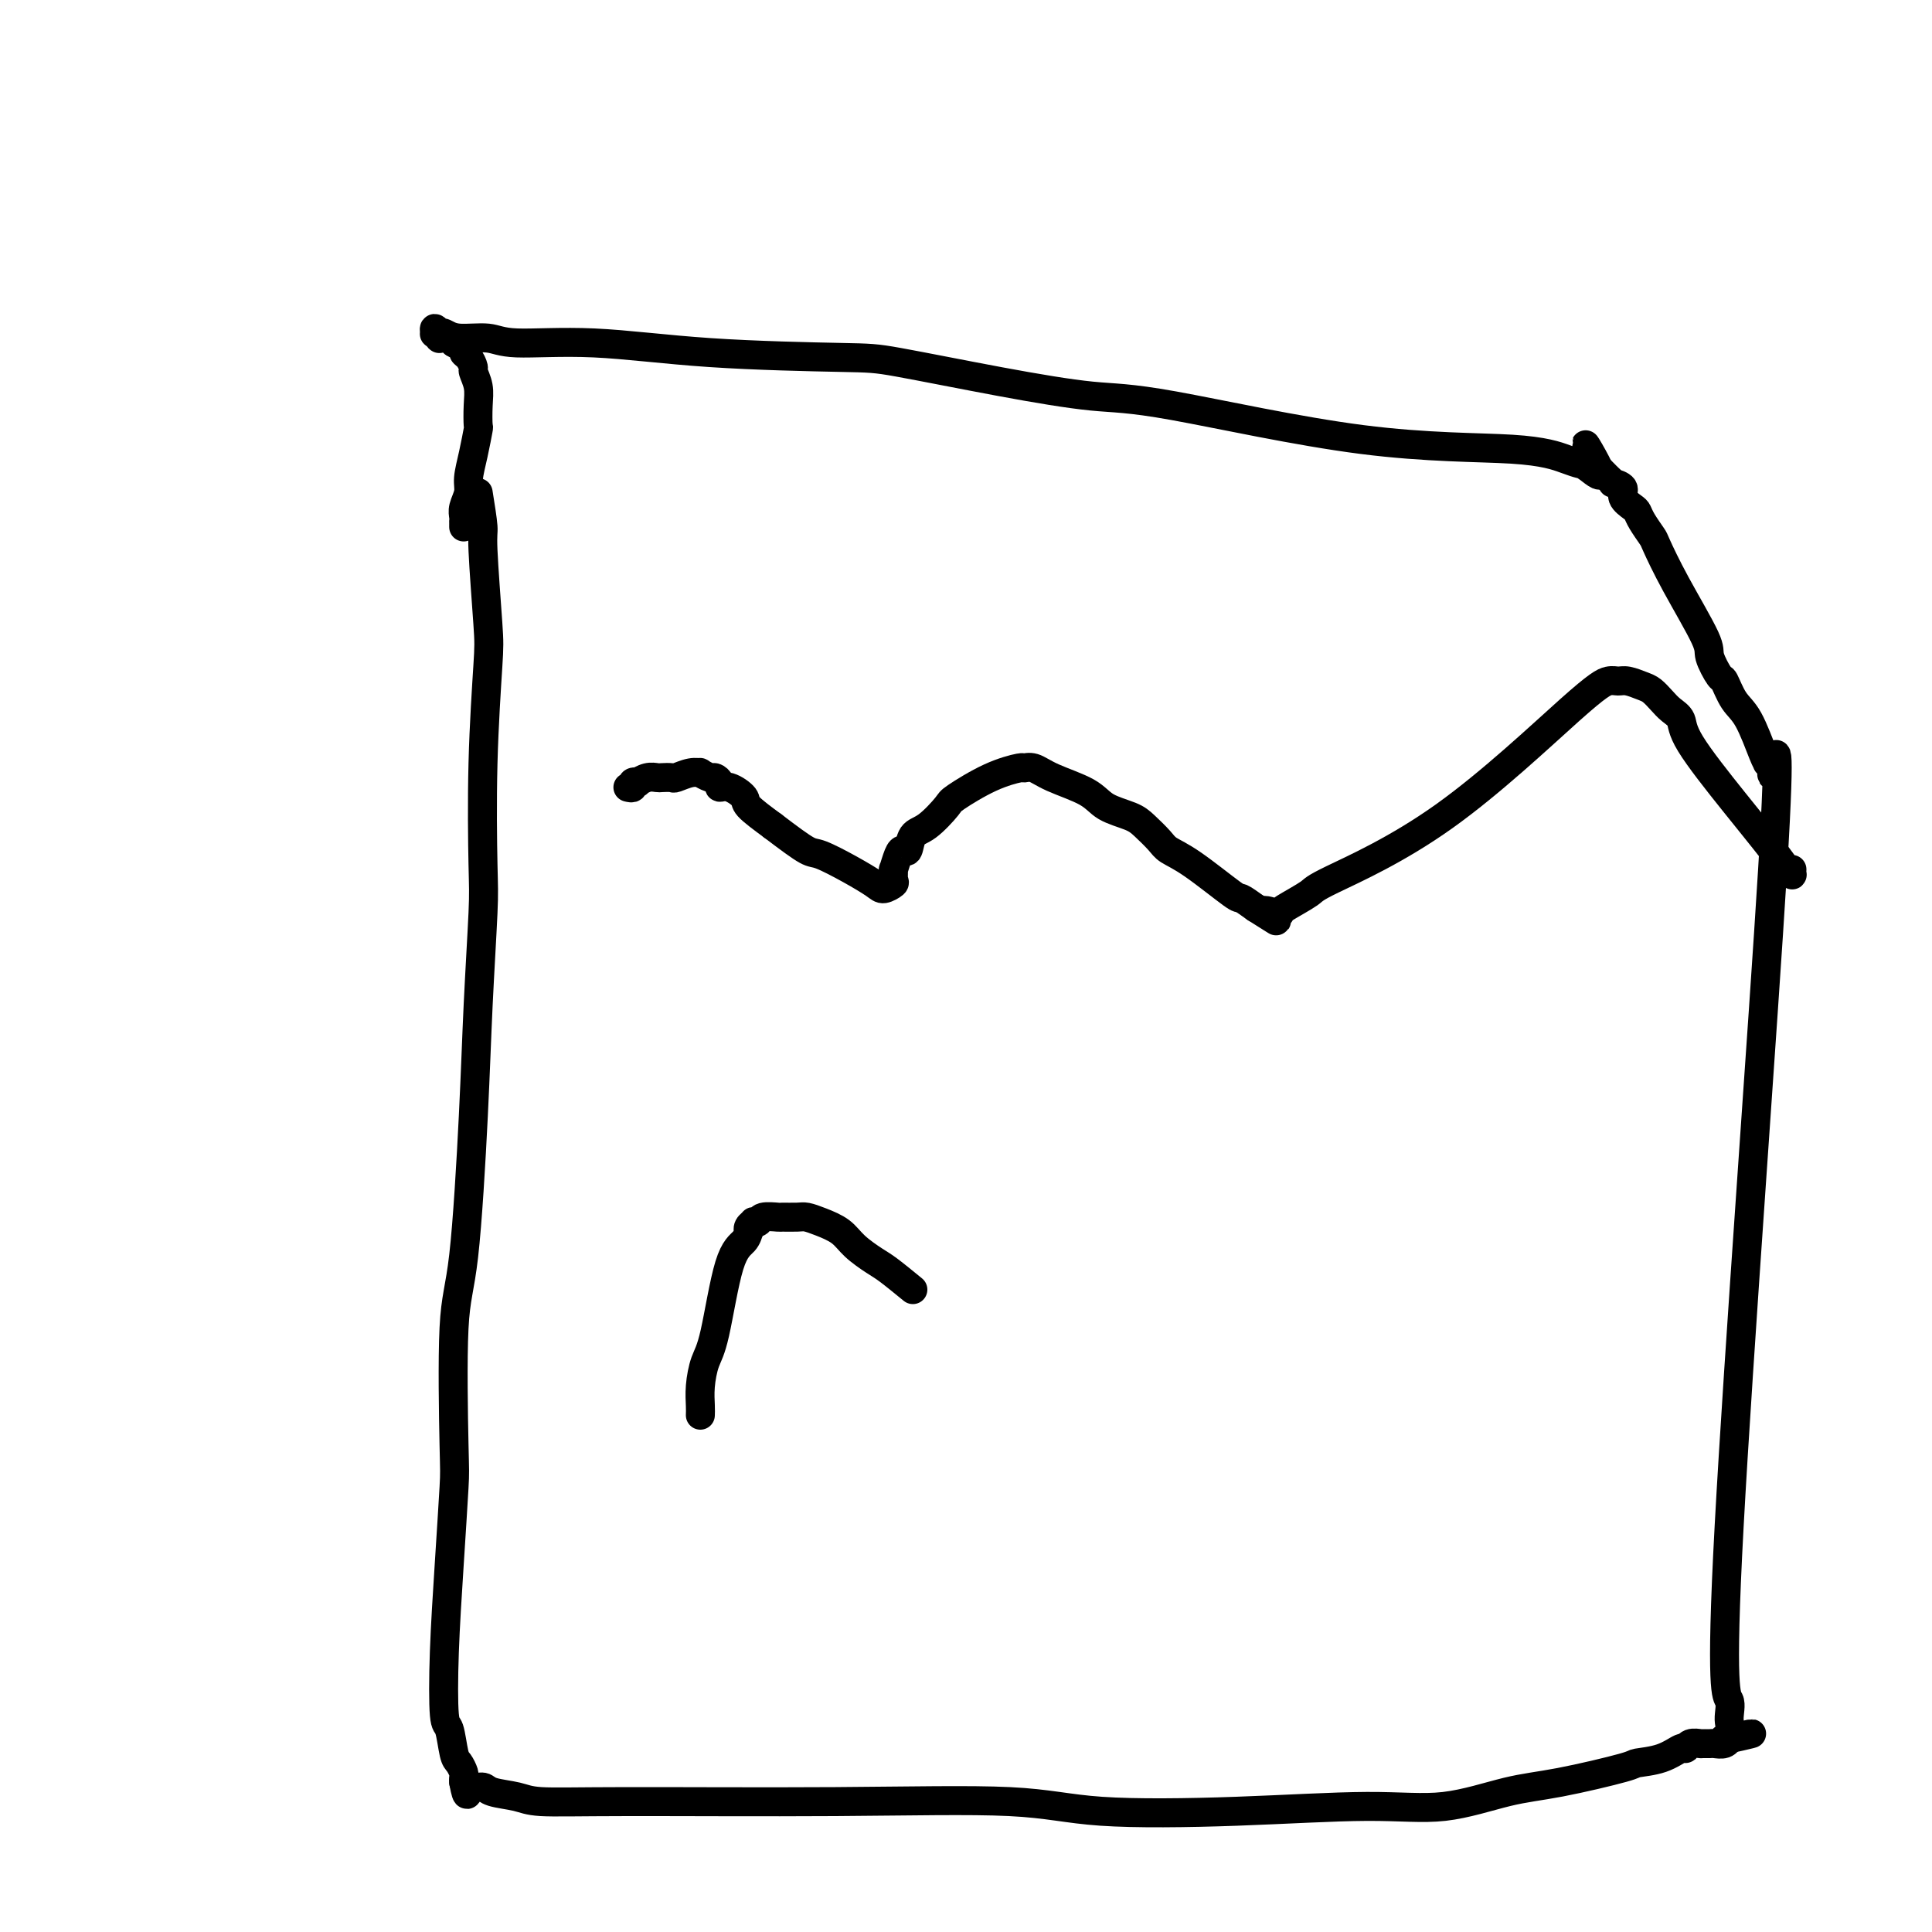 <svg viewBox='0 0 400 400' version='1.1' xmlns='http://www.w3.org/2000/svg' xmlns:xlink='http://www.w3.org/1999/xlink'><g fill='none' stroke='#000000' stroke-width='6' stroke-linecap='round' stroke-linejoin='round'><path d='M99,102c0.451,2.807 0.902,5.613 1,7c0.098,1.387 -0.156,1.354 0,5c0.156,3.646 0.722,10.971 1,15c0.278,4.029 0.267,4.764 0,9c-0.267,4.236 -0.792,11.975 -1,20c-0.208,8.025 -0.100,16.337 0,21c0.100,4.663 0.191,5.677 0,10c-0.191,4.323 -0.664,11.953 -1,19c-0.336,7.047 -0.534,13.509 -1,23c-0.466,9.491 -1.199,22.011 -2,29c-0.801,6.989 -1.668,8.449 -2,15c-0.332,6.551 -0.128,18.194 0,24c0.128,5.806 0.181,5.775 0,9c-0.181,3.225 -0.595,9.704 -1,16c-0.405,6.296 -0.799,12.407 -1,18c-0.201,5.593 -0.208,10.668 0,13c0.208,2.332 0.630,1.920 1,3c0.370,1.080 0.688,3.651 1,5c0.312,1.349 0.620,1.475 1,2c0.380,0.525 0.833,1.449 1,2c0.167,0.551 0.048,0.729 0,1c-0.048,0.271 -0.024,0.636 0,1'/><path d='M96,369c0.813,4.400 0.847,1.900 1,1c0.153,-0.900 0.425,-0.199 1,0c0.575,0.199 1.451,-0.105 2,0c0.549,0.105 0.769,0.617 2,1c1.231,0.383 3.472,0.637 5,1c1.528,0.363 2.342,0.837 5,1c2.658,0.163 7.161,0.017 18,0c10.839,-0.017 28.014,0.096 43,0c14.986,-0.096 27.783,-0.401 36,0c8.217,0.401 11.853,1.509 19,2c7.147,0.491 17.803,0.365 28,0c10.197,-0.365 19.935,-0.970 27,-1c7.065,-0.030 11.458,0.514 16,0c4.542,-0.514 9.232,-2.087 13,-3c3.768,-0.913 6.614,-1.167 11,-2c4.386,-0.833 10.313,-2.247 13,-3c2.687,-0.753 2.133,-0.847 3,-1c0.867,-0.153 3.154,-0.367 5,-1c1.846,-0.633 3.251,-1.686 4,-2c0.749,-0.314 0.841,0.112 1,0c0.159,-0.112 0.386,-0.762 1,-1c0.614,-0.238 1.614,-0.064 2,0c0.386,0.064 0.159,0.017 0,0c-0.159,-0.017 -0.251,-0.005 0,0c0.251,0.005 0.844,0.002 1,0c0.156,-0.002 -0.126,-0.004 0,0c0.126,0.004 0.661,0.015 1,0c0.339,-0.015 0.483,-0.056 1,0c0.517,0.056 1.409,0.207 2,0c0.591,-0.207 0.883,-0.774 1,-1c0.117,-0.226 0.058,-0.113 0,0'/><path d='M358,360c9.125,-2.138 2.436,-0.482 0,0c-2.436,0.482 -0.619,-0.210 0,-1c0.619,-0.790 0.039,-1.680 0,-3c-0.039,-1.320 0.464,-3.072 0,-4c-0.464,-0.928 -1.893,-1.033 0,-36c1.893,-34.967 7.110,-104.795 9,-136c1.890,-31.205 0.454,-23.787 0,-21c-0.454,2.787 0.073,0.942 0,0c-0.073,-0.942 -0.746,-0.980 -1,-1c-0.254,-0.020 -0.088,-0.023 0,0c0.088,0.023 0.097,0.072 0,0c-0.097,-0.072 -0.301,-0.264 -1,-2c-0.699,-1.736 -1.894,-5.014 -3,-7c-1.106,-1.986 -2.123,-2.678 -3,-4c-0.877,-1.322 -1.613,-3.274 -2,-4c-0.387,-0.726 -0.426,-0.226 -1,-1c-0.574,-0.774 -1.683,-2.821 -2,-4c-0.317,-1.179 0.157,-1.488 -1,-4c-1.157,-2.512 -3.945,-7.226 -6,-11c-2.055,-3.774 -3.375,-6.607 -4,-8c-0.625,-1.393 -0.554,-1.346 -1,-2c-0.446,-0.654 -1.410,-2.010 -2,-3c-0.590,-0.990 -0.807,-1.614 -1,-2c-0.193,-0.386 -0.363,-0.533 -1,-1c-0.637,-0.467 -1.743,-1.252 -2,-2c-0.257,-0.748 0.335,-1.457 0,-2c-0.335,-0.543 -1.595,-0.919 -2,-1c-0.405,-0.081 0.046,0.133 0,0c-0.046,-0.133 -0.589,-0.613 -1,-1c-0.411,-0.387 -0.689,-0.682 -1,-1c-0.311,-0.318 -0.656,-0.659 -1,-1'/><path d='M331,97c-5.473,-9.606 -1.157,-2.620 0,0c1.157,2.620 -0.846,0.873 -2,0c-1.154,-0.873 -1.460,-0.872 -2,-1c-0.540,-0.128 -1.313,-0.386 -3,-1c-1.687,-0.614 -4.286,-1.584 -11,-2c-6.714,-0.416 -17.541,-0.280 -31,-2c-13.459,-1.720 -29.548,-5.298 -39,-7c-9.452,-1.702 -12.267,-1.530 -17,-2c-4.733,-0.470 -11.384,-1.584 -19,-3c-7.616,-1.416 -16.197,-3.135 -21,-4c-4.803,-0.865 -5.829,-0.877 -12,-1c-6.171,-0.123 -17.488,-0.358 -27,-1c-9.512,-0.642 -17.221,-1.692 -24,-2c-6.779,-0.308 -12.630,0.127 -16,0c-3.370,-0.127 -4.261,-0.817 -6,-1c-1.739,-0.183 -4.326,0.142 -6,0c-1.674,-0.142 -2.434,-0.752 -3,-1c-0.566,-0.248 -0.937,-0.133 -1,0c-0.063,0.133 0.183,0.285 0,0c-0.183,-0.285 -0.795,-1.005 -1,-1c-0.205,0.005 -0.002,0.737 0,1c0.002,0.263 -0.196,0.056 0,0c0.196,-0.056 0.788,0.038 1,0c0.212,-0.038 0.046,-0.207 0,0c-0.046,0.207 0.029,0.790 0,1c-0.029,0.210 -0.162,0.046 0,0c0.162,-0.046 0.621,0.026 1,0c0.379,-0.026 0.680,-0.150 1,0c0.320,0.150 0.660,0.575 1,1'/><path d='M94,71c0.774,0.483 1.709,0.691 2,1c0.291,0.309 -0.062,0.718 0,1c0.062,0.282 0.538,0.437 1,1c0.462,0.563 0.908,1.535 1,2c0.092,0.465 -0.171,0.422 0,1c0.171,0.578 0.775,1.777 1,3c0.225,1.223 0.070,2.470 0,4c-0.070,1.530 -0.056,3.343 0,4c0.056,0.657 0.155,0.157 0,1c-0.155,0.843 -0.563,3.027 -1,5c-0.437,1.973 -0.902,3.734 -1,5c-0.098,1.266 0.170,2.037 0,3c-0.170,0.963 -0.778,2.118 -1,3c-0.222,0.882 -0.060,1.490 0,2c0.060,0.510 0.016,0.921 0,1c-0.016,0.079 -0.004,-0.175 0,0c0.004,0.175 0.001,0.778 0,1c-0.001,0.222 -0.000,0.063 0,0c0.000,-0.063 0.000,-0.032 0,0'/><path d='M130,163c0.456,0.111 0.913,0.222 1,0c0.087,-0.222 -0.194,-0.778 0,-1c0.194,-0.222 0.863,-0.112 1,0c0.137,0.112 -0.257,0.226 0,0c0.257,-0.226 1.166,-0.792 2,-1c0.834,-0.208 1.591,-0.060 2,0c0.409,0.060 0.468,0.030 1,0c0.532,-0.030 1.538,-0.062 2,0c0.462,0.062 0.379,0.217 1,0c0.621,-0.217 1.945,-0.805 3,-1c1.055,-0.195 1.842,0.003 2,0c0.158,-0.003 -0.313,-0.207 0,0c0.313,0.207 1.409,0.824 2,1c0.591,0.176 0.677,-0.090 1,0c0.323,0.090 0.881,0.536 1,1c0.119,0.464 -0.203,0.945 0,1c0.203,0.055 0.931,-0.315 2,0c1.069,0.315 2.480,1.316 3,2c0.520,0.684 0.149,1.053 1,2c0.851,0.947 2.926,2.474 5,4'/><path d='M160,171c3.492,2.656 5.722,4.296 7,5c1.278,0.704 1.604,0.473 3,1c1.396,0.527 3.863,1.814 6,3c2.137,1.186 3.946,2.271 5,3c1.054,0.729 1.353,1.102 2,1c0.647,-0.102 1.640,-0.678 2,-1c0.360,-0.322 0.085,-0.388 0,-1c-0.085,-0.612 0.019,-1.769 0,-2c-0.019,-0.231 -0.161,0.464 0,0c0.161,-0.464 0.625,-2.086 1,-3c0.375,-0.914 0.661,-1.121 1,-1c0.339,0.121 0.730,0.568 1,0c0.270,-0.568 0.419,-2.151 1,-3c0.581,-0.849 1.596,-0.963 3,-2c1.404,-1.037 3.198,-2.995 4,-4c0.802,-1.005 0.612,-1.055 2,-2c1.388,-0.945 4.352,-2.784 7,-4c2.648,-1.216 4.978,-1.809 6,-2c1.022,-0.191 0.736,0.021 1,0c0.264,-0.021 1.078,-0.276 2,0c0.922,0.276 1.951,1.084 4,2c2.049,0.916 5.120,1.940 7,3c1.880,1.060 2.571,2.157 4,3c1.429,0.843 3.595,1.433 5,2c1.405,0.567 2.048,1.113 3,2c0.952,0.887 2.214,2.117 3,3c0.786,0.883 1.094,1.419 2,2c0.906,0.581 2.408,1.207 5,3c2.592,1.793 6.275,4.752 8,6c1.725,1.248 1.493,0.785 2,1c0.507,0.215 1.754,1.107 3,2'/><path d='M260,188c7.465,4.714 3.129,1.999 2,1c-1.129,-0.999 0.950,-0.282 2,0c1.050,0.282 1.072,0.128 1,0c-0.072,-0.128 -0.239,-0.229 1,-1c1.239,-0.771 3.883,-2.210 5,-3c1.117,-0.790 0.708,-0.929 5,-3c4.292,-2.071 13.284,-6.072 23,-13c9.716,-6.928 20.154,-16.781 26,-22c5.846,-5.219 7.099,-5.803 8,-6c0.901,-0.197 1.449,-0.009 2,0c0.551,0.009 1.106,-0.163 2,0c0.894,0.163 2.128,0.662 3,1c0.872,0.338 1.383,0.517 2,1c0.617,0.483 1.341,1.272 2,2c0.659,0.728 1.254,1.395 2,2c0.746,0.605 1.642,1.150 2,2c0.358,0.850 0.177,2.007 2,5c1.823,2.993 5.651,7.822 9,12c3.349,4.178 6.218,7.704 8,10c1.782,2.296 2.478,3.361 3,4c0.522,0.639 0.872,0.852 1,1c0.128,0.148 0.034,0.232 0,0c-0.034,-0.232 -0.010,-0.781 0,-1c0.010,-0.219 0.005,-0.110 0,0'/><path d='M145,293c0.019,-0.523 0.038,-1.046 0,-2c-0.038,-0.954 -0.133,-2.338 0,-4c0.133,-1.662 0.495,-3.602 1,-5c0.505,-1.398 1.155,-2.255 2,-6c0.845,-3.745 1.886,-10.379 3,-14c1.114,-3.621 2.303,-4.228 3,-5c0.697,-0.772 0.904,-1.710 1,-2c0.096,-0.290 0.082,0.067 0,0c-0.082,-0.067 -0.231,-0.558 0,-1c0.231,-0.442 0.844,-0.837 1,-1c0.156,-0.163 -0.143,-0.096 0,0c0.143,0.096 0.728,0.222 1,0c0.272,-0.222 0.232,-0.792 1,-1c0.768,-0.208 2.343,-0.053 3,0c0.657,0.053 0.395,0.005 1,0c0.605,-0.005 2.075,0.032 3,0c0.925,-0.032 1.305,-0.132 2,0c0.695,0.132 1.707,0.495 3,1c1.293,0.505 2.869,1.152 4,2c1.131,0.848 1.819,1.897 3,3c1.181,1.103 2.857,2.258 4,3c1.143,0.742 1.755,1.069 3,2c1.245,0.931 3.122,2.465 5,4'/></g>
</svg>